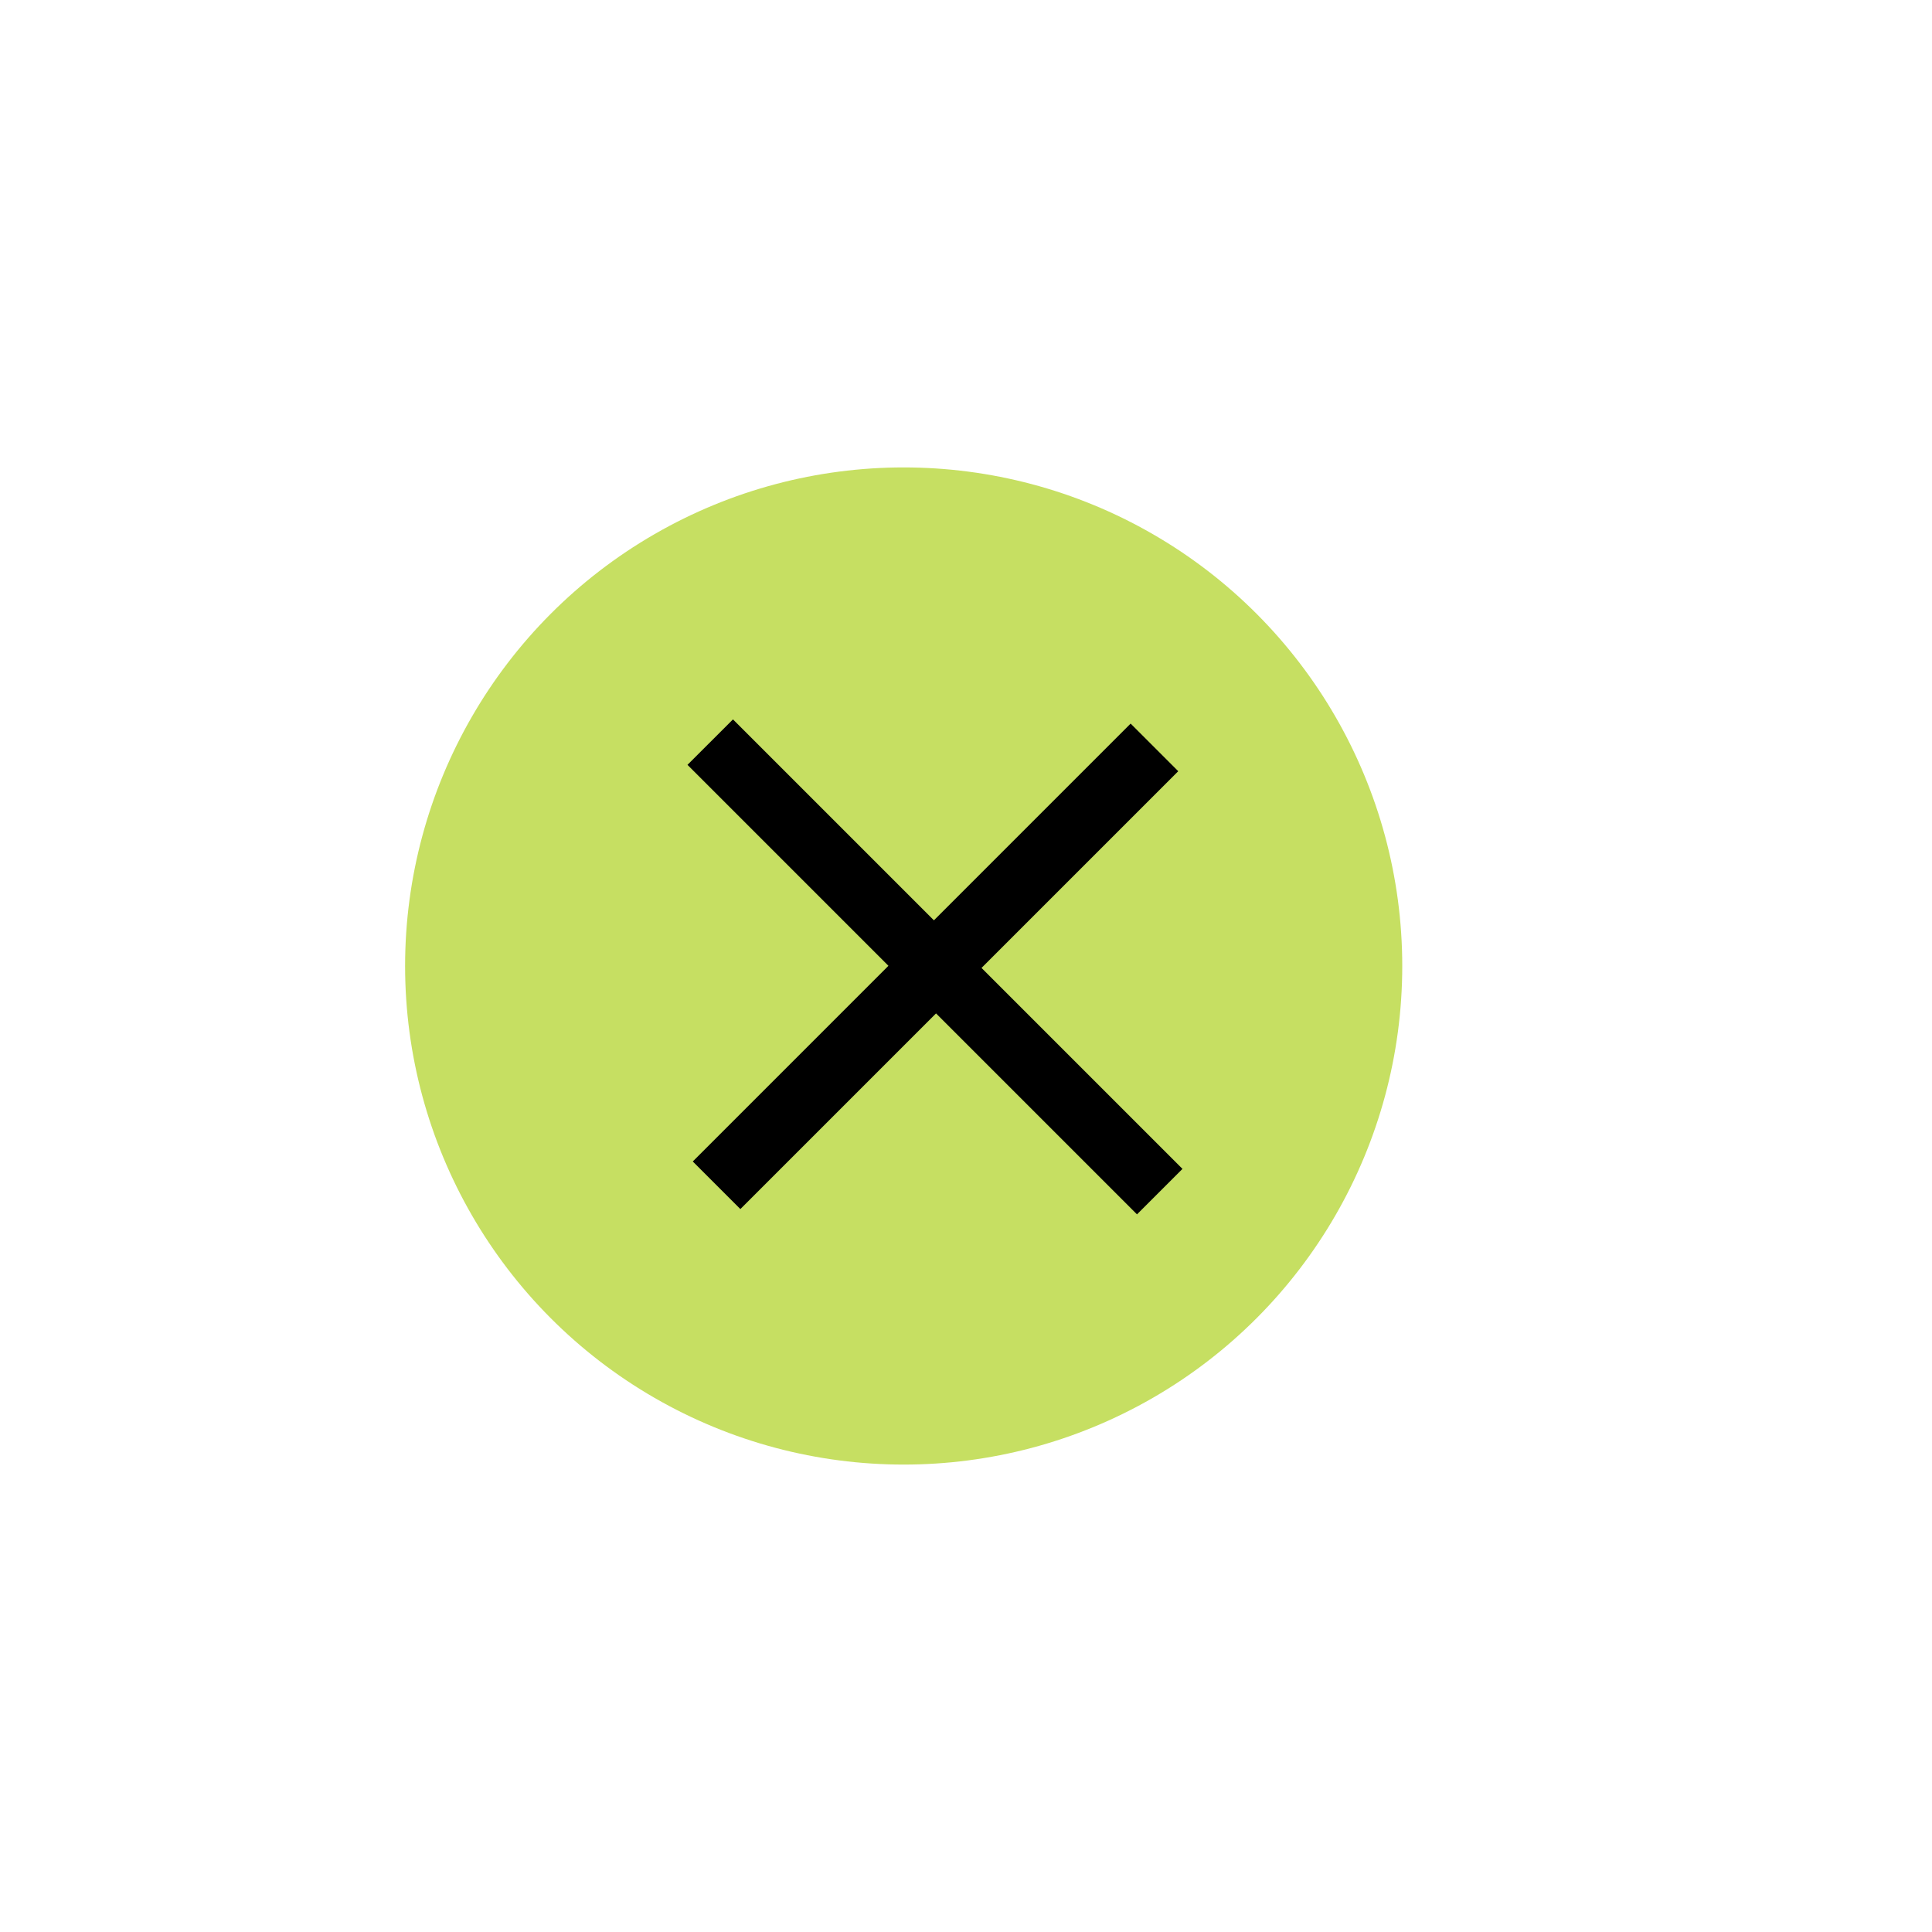 <?xml version="1.0" encoding="UTF-8"?> <svg xmlns="http://www.w3.org/2000/svg" width="62" height="62" viewBox="0 0 62 62" fill="none"> <circle cx="29" cy="31" r="16" fill="#C6DF62"></circle> <path d="M22.232 37.273L36.283 23.221L37.811 24.749L23.759 38.8L22.232 37.273ZM22.062 24.545L23.522 23.086L37.947 37.511L36.487 38.97L22.062 24.545Z" fill="black"></path> </svg> 